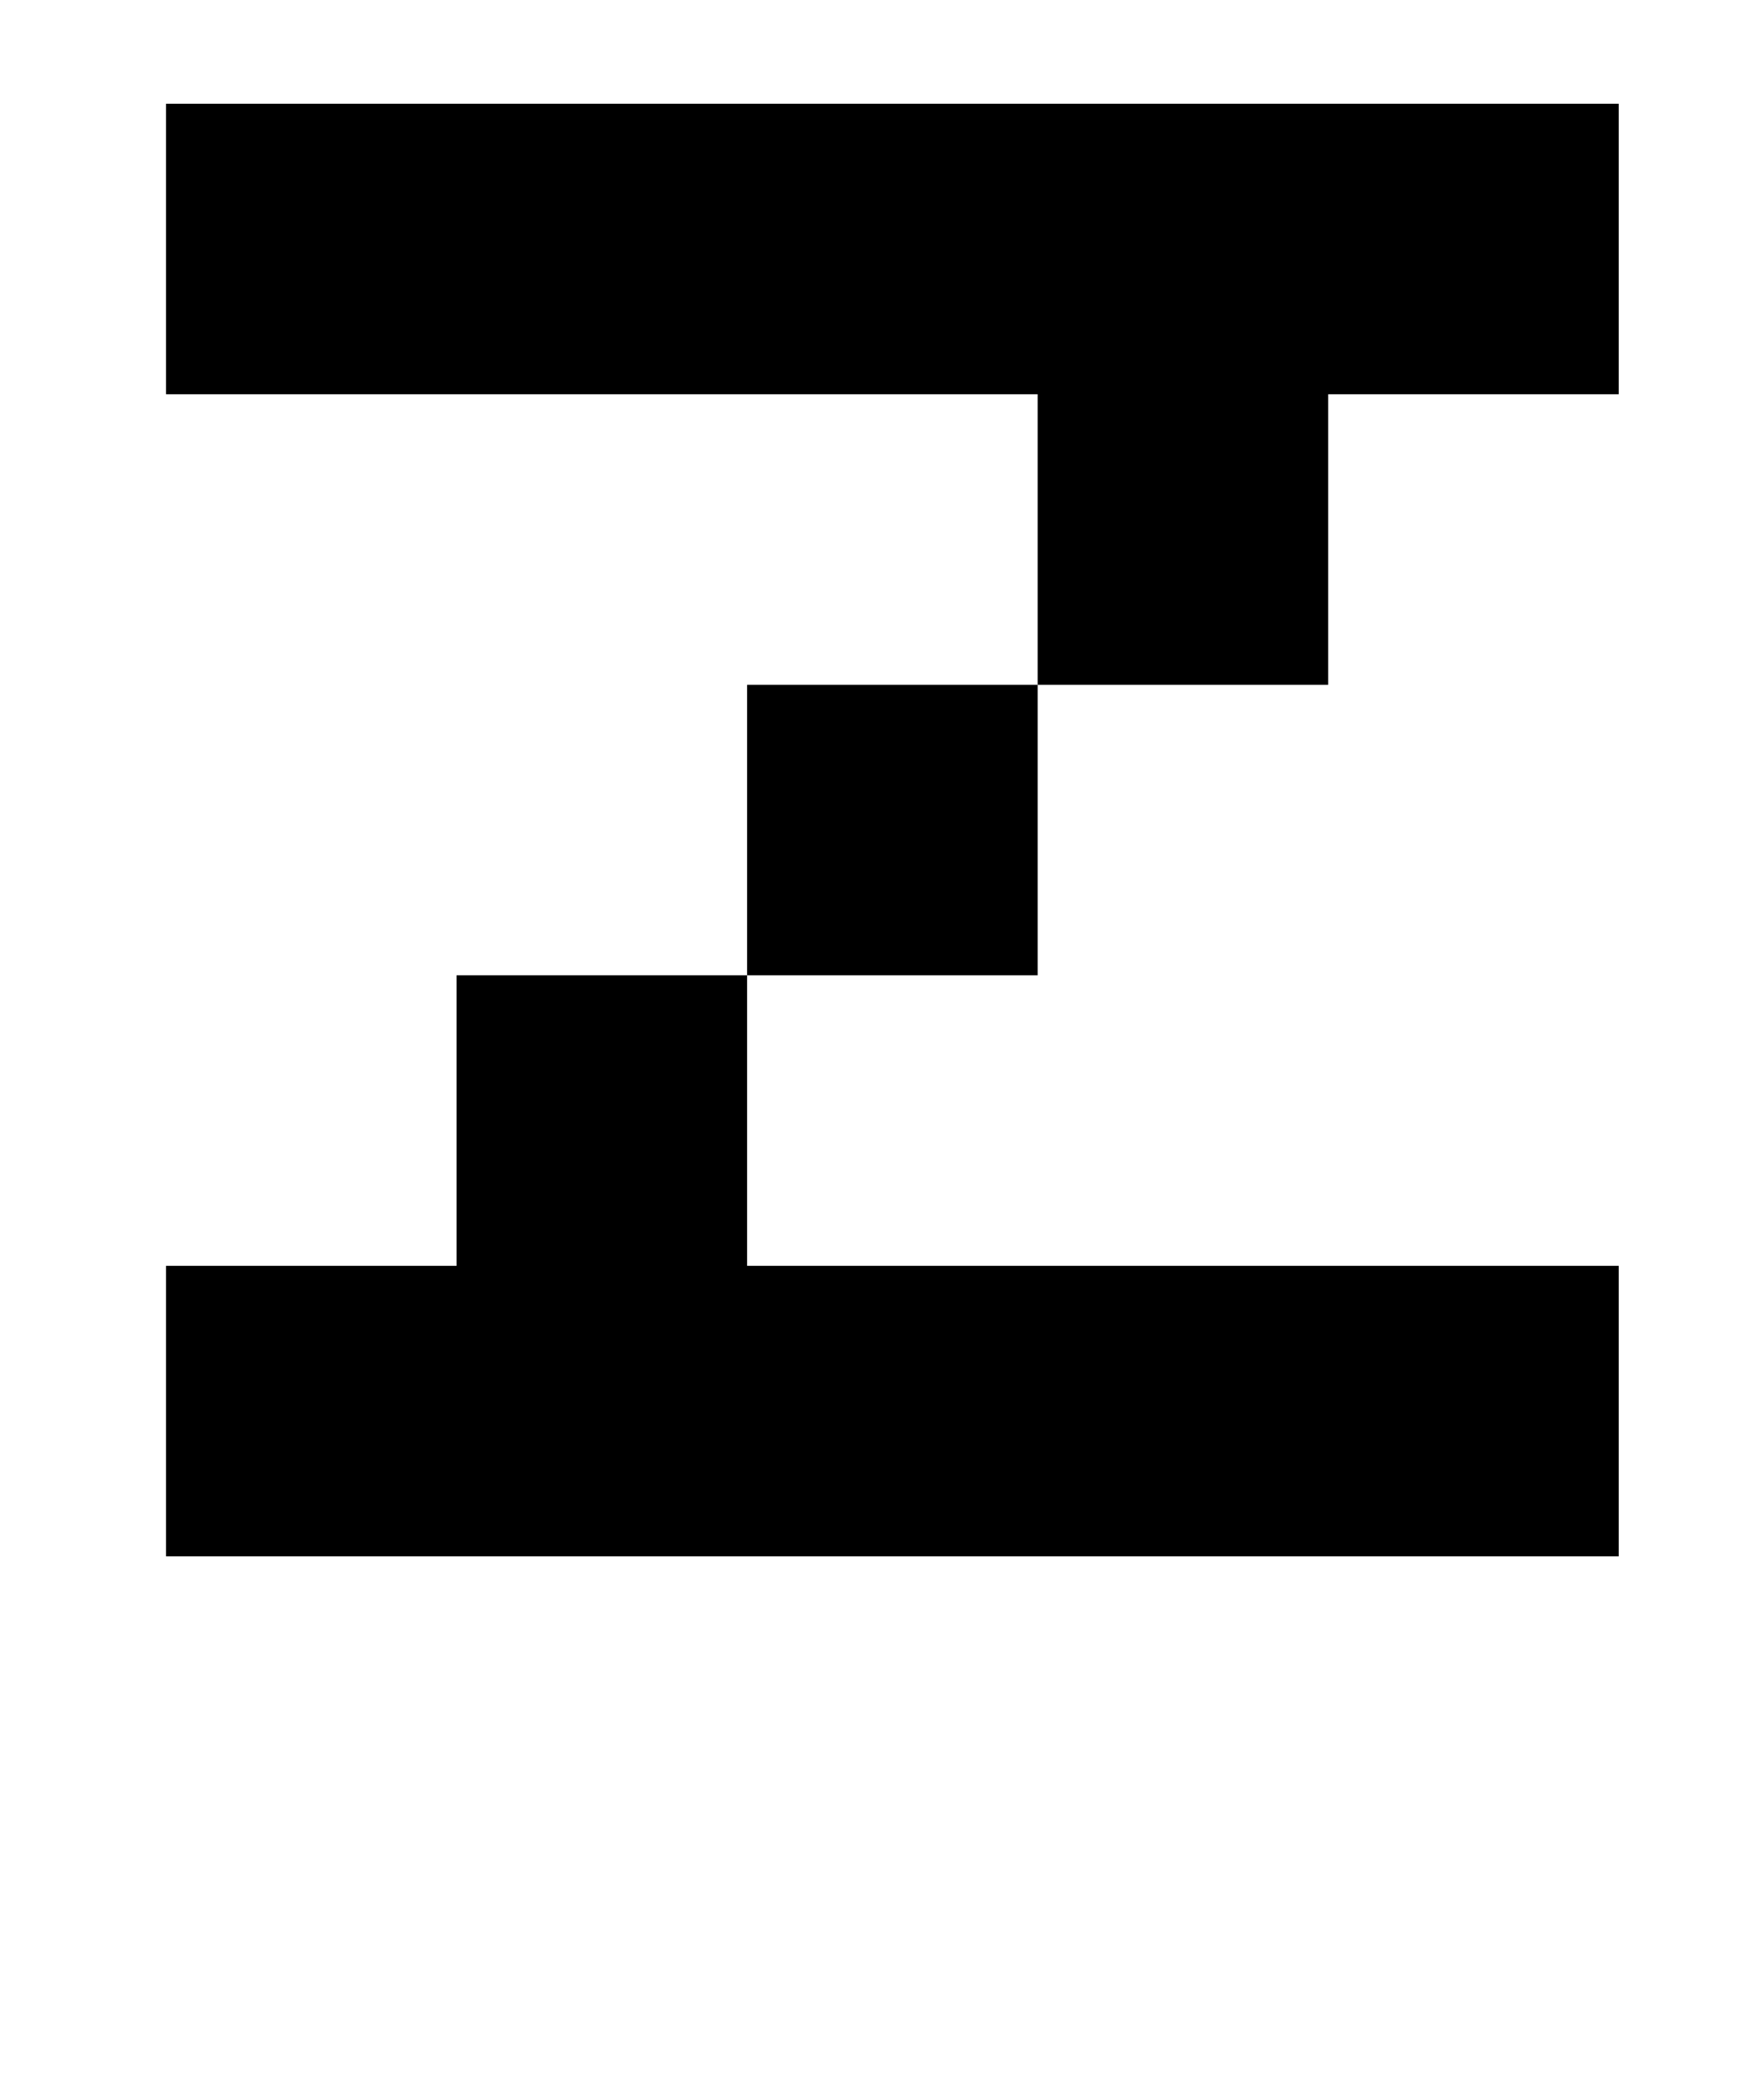 <?xml version="1.0" standalone="no"?>
<!DOCTYPE svg PUBLIC "-//W3C//DTD SVG 1.1//EN" "http://www.w3.org/Graphics/SVG/1.1/DTD/svg11.dtd" >
<svg xmlns="http://www.w3.org/2000/svg" xmlns:xlink="http://www.w3.org/1999/xlink" version="1.1" viewBox="-10 0 850 1000">
   <path fill="currentColor"
d="M70 190v-140h700v140h-140v140h-140v-140h-420zM350 470v-140h140v140h-140zM210 610v-140h140v140h-140zM70 750v-140h700v140h-700zM350 -90v-140h140v140h-140z" />
</svg>
